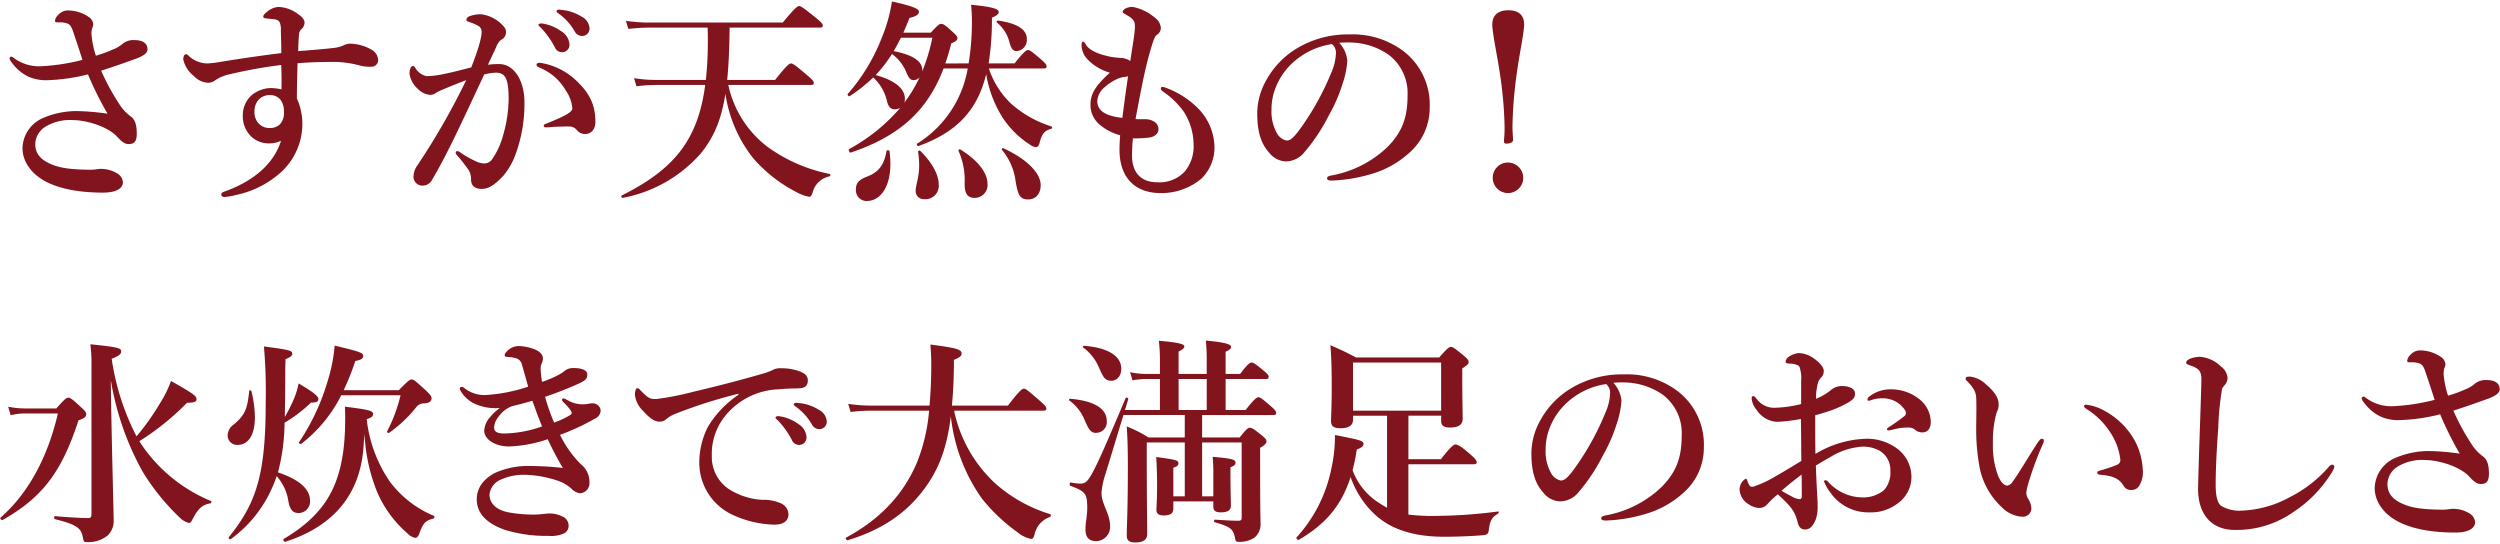 <svg id="parts" xmlns="http://www.w3.org/2000/svg" width="478" height="104" viewBox="0 0 478 104"><defs><style>.cls-1{fill:#81141d;}</style></defs><path class="cls-1" d="M21.651,9.439a5.792,5.792,0,0,0,1.722-1.008,3.225,3.225,0,0,1,2.394-.756c1.849,0,2.437.882,2.437,1.722,0,.588-.42,1.176-2.269,1.848-1.638.589-3.822,1.387-6.595,2.269A43.992,43.992,0,0,0,22.7,19.73,8.57,8.57,0,0,0,25.1,22.335c.714.589,1.05,1.555,1.05,3.193,0,1.512-.462,2.016-1.554,2.016-.672,0-1.176-.294-2.31-1.512-1.807-1.89-5.839-3.066-8.318-3.066a8.971,8.971,0,0,0-5.544,1.428A4.094,4.094,0,0,0,6.738,27.5c0,1.933,1.093,3.066,3.066,3.907,1.765.756,3.907,1.008,7.478,1.05a7.882,7.882,0,0,0,1.135-.084,5.335,5.335,0,0,1,.923-.084,5.866,5.866,0,0,1,2.941.8A2.137,2.137,0,0,1,23.5,34.854c0,.881-.8,1.974-3.823,1.974-4.369,0-8.317-.672-11.132-2.226C6.108,33.257,4.3,30.989,4.3,28.3a6.461,6.461,0,0,1,4.076-5.8,16.3,16.3,0,0,1,6.132-1.26,44.029,44.029,0,0,1,6.049.5,66.067,66.067,0,0,1-3.738-7.519A36.166,36.166,0,0,1,9.384,15.32a8.506,8.506,0,0,1-3.78-.588A8.206,8.206,0,0,1,2.286,12a1.8,1.8,0,0,1-.463-.8.37.37,0,0,1,.336-.378c.211,0,.505.294.883.546a8.123,8.123,0,0,0,4.747,1.3,39.129,39.129,0,0,0,7.981-1.219c-.5-1.512-1.051-3.276-1.849-5.587-.336-.924-.629-1.218-1.092-1.386a4.367,4.367,0,0,0-1.218-.21h-.8c-.252,0-.294-.168-.294-.335A1.942,1.942,0,0,1,11.191,2.8,2.421,2.421,0,0,1,13.166,2a7.117,7.117,0,0,1,3.822,1.26,1.8,1.8,0,0,1,.84,1.386,1.874,1.874,0,0,1-.21.756,3.881,3.881,0,0,0-.126,1.219,17.931,17.931,0,0,0,.841,4.032A25.887,25.887,0,0,0,21.651,9.439ZM63.61,9.188a6.709,6.709,0,0,0,1.89-.421,3.145,3.145,0,0,1,1.386-.42,8.655,8.655,0,0,1,4.2,1.176A2.427,2.427,0,0,1,72.305,11.5a1.258,1.258,0,0,1-1.344,1.261,7.437,7.437,0,0,1-2.058-.21,19.771,19.771,0,0,0-4.705-.714c-2.689,0-4.579.042-7.31.252-.042,2.142-.126,4.326-.126,6.721a12,12,0,0,1,1.051,5.041,12.586,12.586,0,0,1-5.041,9.872,18.352,18.352,0,0,1-7.52,3.528,12.661,12.661,0,0,1-2.352.42c-.294,0-.588-.168-.588-.42,0-.336.168-.462.5-.588,5.923-2.1,9.578-5.5,10.922-9.746a5.323,5.323,0,0,1-2.479.5,4.886,4.886,0,0,1-3.024-1.134,5.33,5.33,0,0,1-1.807-4.075,5.177,5.177,0,0,1,1.765-4.074,6.052,6.052,0,0,1,3.486-1.3,9.892,9.892,0,0,1,2.143.252c.042-1.638,0-3.192-.042-4.662A92,92,0,0,0,43.614,14.27a7.652,7.652,0,0,0-2.479,1.092,2.285,2.285,0,0,1-1.385.462,3.961,3.961,0,0,1-2.689-1.3,5.511,5.511,0,0,1-2.017-3.151,1.473,1.473,0,0,1,.126-.672.442.442,0,0,1,.42-.336.585.585,0,0,1,.379.21,5.28,5.28,0,0,0,3.7,1.555,24.243,24.243,0,0,0,2.982-.379c3.57-.588,7.729-1.176,11.132-1.6,0-1.344-.042-2.646-.084-4.285a3.936,3.936,0,0,0-.168-1.47c-.168-.377-.378-.629-1.134-.714-.841-.084-1.177-.126-1.6-.168-.252-.042-.462-.126-.462-.336,0-.294.294-.588.672-.882a3.81,3.81,0,0,1,2.227-.966,6.566,6.566,0,0,1,3.78,1.386c.757.5,1.219,1.051,1.219,1.638a1.773,1.773,0,0,1-.588,1.218,1.376,1.376,0,0,0-.463.883c-.084.966-.126,1.722-.168,3.318C59.745,9.565,61.761,9.4,63.61,9.188ZM49.538,18.975a3.258,3.258,0,0,0-.883,2.31,3.142,3.142,0,0,0,.757,2.269,2.8,2.8,0,0,0,2.225.924,2.747,2.747,0,0,0,1.891-.714,3.21,3.21,0,0,0,.756-2.437,3.605,3.605,0,0,0-.63-2.226,2.557,2.557,0,0,0-2.017-.924A2.872,2.872,0,0,0,49.538,18.975Zm45.948-6.721c2.73,0,4.789,3.066,4.789,7.308A28.025,28.025,0,0,1,98.72,29.1a13.654,13.654,0,0,1-2.478,4.5c-1.47,1.553-2.689,2.52-4.116,2.52-1.261,0-2.1-.547-2.059-1.89A3.361,3.361,0,0,0,89.227,32a25.042,25.042,0,0,0-1.807-2.268c-.21-.252-.293-.378-.293-.5a.308.308,0,0,1,.335-.336.938.938,0,0,1,.546.252,18.407,18.407,0,0,0,2.857,1.638,4.457,4.457,0,0,0,1.6.462,1.819,1.819,0,0,0,1.6-.757A14.848,14.848,0,0,0,96.242,25.7a25.792,25.792,0,0,0,1.009-6.679c0-3.949-.589-5.125-2.479-5.125a11.559,11.559,0,0,0-2.185.336c-1.89,3.991-4.159,8.948-5.922,12.518-1.555,3.192-3.068,6.007-4.16,7.814a2.019,2.019,0,0,1-1.848.923,1.7,1.7,0,0,1-1.6-1.679,3.906,3.906,0,0,1,.8-2.269A134.727,134.727,0,0,0,89.142,15.32c-1.638.63-3.234,1.26-4.578,1.848a8.476,8.476,0,0,0-1.219.589,1.648,1.648,0,0,1-1.092.378A3.6,3.6,0,0,1,79.9,17a4.832,4.832,0,0,1-1.6-2.856c0-.882.253-1.512.631-1.512.336,0,.378.21.546.462a3.2,3.2,0,0,0,2.143,1.47,17.417,17.417,0,0,0,3.612-.5c1.555-.294,3.15-.756,4.873-1.176,1.386-3.529,1.975-5.713,1.975-6.722a1.252,1.252,0,0,0-.631-1.218,10.489,10.489,0,0,0-1.638-.714c-.336-.126-.63-.168-.63-.419,0-.379.294-.631.714-.757a6.633,6.633,0,0,1,2.059-.336,6.864,6.864,0,0,1,4.41,2.394,1.61,1.61,0,0,1-.588,2.521,3.093,3.093,0,0,0-.882,1.3c-.379.882-.967,2.058-1.6,3.445A13.987,13.987,0,0,1,95.486,12.254Zm10.208,12.014c-.463.042-.967.084-1.261.084-.378,0-.462-.126-.462-.294s0-.21.378-.378c3.7-1.471,5.083-2.269,5.083-2.941a6.929,6.929,0,0,0-1.26-3.444,10.191,10.191,0,0,0-4.831-4.285c-.42-.168-.756-.336-.756-.588,0-.294.21-.42.63-.42.084,0,.168.042.294.042a12.945,12.945,0,0,1,6.8,3.486c2.437,2.353,3.529,4.537,3.529,7.772,0,1.679-1.05,2.268-1.764,2.31a1.985,1.985,0,0,1-1.723-.673,1.873,1.873,0,0,0-1.428-.755C107.458,24.184,106.534,24.226,105.694,24.268Zm1.638-18.274a3.15,3.15,0,0,1,1.554,2.521,1.41,1.41,0,0,1-1.386,1.47,1.505,1.505,0,0,1-1.428-.966,15.778,15.778,0,0,0-2.647-3.7c-.168-.168-.462-.378-.462-.546s.084-.21.21-.252a1.8,1.8,0,0,1,.672,0A8.2,8.2,0,0,1,107.332,5.994ZM111.2,3.18a2.7,2.7,0,0,1,1.512,2.142,1.409,1.409,0,0,1-1.3,1.555,1.607,1.607,0,0,1-1.555-.925,10.658,10.658,0,0,0-2.94-3.276c-.168-.126-.5-.336-.5-.5a.254.254,0,0,1,.126-.252,1.1,1.1,0,0,1,.672-.042A8.634,8.634,0,0,1,111.2,3.18ZM139.25,16.244a20.176,20.176,0,0,0,7.687,11.973,30.527,30.527,0,0,0,11.679,5.04c.21.042.21.379,0,.463a4.172,4.172,0,0,0-3.236,3.066c-.21.63-.378.84-.671.84a8.036,8.036,0,0,1-2.479-.924A27.433,27.433,0,0,1,144,30.232,25.791,25.791,0,0,1,138.7,17.925c-.8,5.167-2.353,8.611-4.873,11.594a26.281,26.281,0,0,1-14.787,8.317c-.209.042-.335-.378-.167-.462,10.039-5,14.576-10.628,15.962-21.13H125.3a30.175,30.175,0,0,0-3.612.252l-.462-1.554a24.168,24.168,0,0,0,3.948.336h9.788a71.309,71.309,0,0,0,.378-7.687c0-.462,0-1.3-.042-2.311H124.044a35.5,35.5,0,0,0-3.908.252l-.462-1.553a29.744,29.744,0,0,0,4.411.335h25.583c2.31-2.814,2.814-3.15,3.108-3.15.379,0,.841.336,3.151,2.184,1.05.84,1.386,1.218,1.386,1.512s-.126.42-.546.42H139.5c-.042,3.319-.126,6.68-.462,10H148.2c2.225-2.814,2.73-3.15,3.024-3.15.378,0,.84.336,3.025,2.184,1.007.84,1.343,1.218,1.343,1.512s-.126.42-.546.42ZM185.2,12.128a49.21,49.21,0,0,0,.631-8.317,26.817,26.817,0,0,0-.168-2.9c3.7.337,5.293.757,5.293,1.345,0,.42-.337.714-1.3,1.134a53.937,53.937,0,0,1-.63,8.738h4.957c1.764-2.227,2.269-2.563,2.563-2.563.378,0,.8.336,2.52,1.806.714.631,1.05,1.009,1.05,1.3s-.126.42-.546.42h-10.5a16.384,16.384,0,0,0,4.284,6.762,21.151,21.151,0,0,0,7.688,4.328c.21.084.126.42-.084.462-1.218.293-1.806,1.05-2.185,2.646-.126.588-.378.841-.756.841a2.6,2.6,0,0,1-1.133-.5A17.637,17.637,0,0,1,191.71,22.5a22.317,22.317,0,0,1-3.151-8.317c-1.723,7.057-5.755,11.132-12.938,13.736-.21.085-.42-.336-.252-.462a21.1,21.1,0,0,0,9.661-14.366h-4.62c-3.068,8.065-8.4,12.938-17.77,16.089-.21.084-.462-.588-.294-.672a34.516,34.516,0,0,0,9.788-7.9,2.062,2.062,0,0,1-1.05.294c-.756,0-1.176-.42-1.47-1.47a8.821,8.821,0,0,0-2.647-4.621,30.506,30.506,0,0,1-4.5,3.571c-.168.126-.5-.252-.378-.42a35.906,35.906,0,0,0,6.511-10.754A29.411,29.411,0,0,0,170.538.281c3.822.841,5.167,1.387,5.167,1.933s-.546.924-1.807,1.218c-.378,1.008-.8,1.932-1.176,2.814h5.251c1.3-1.428,1.638-1.68,1.974-1.68.421,0,.8.252,2.226,1.554.589.547.883.841.883,1.177,0,.378-.252.588-1.177,1.008-.335,1.344-.713,2.6-1.133,3.823Zm-19.407,26.3a2.04,2.04,0,0,1-2.143-2.184c0-1.219.5-1.806,2.017-2.436,2.31-.841,3.4-2.269,3.823-4.915.042-.21.546-.21.588,0C170.916,35.315,168.437,38.424,165.791,38.424Zm7.225-19.533a2.025,2.025,0,0,1-.126.755,27.287,27.287,0,0,0,2.941-4.872,1.544,1.544,0,0,1-1.134.546c-.589,0-.883-.294-1.345-1.344a8.1,8.1,0,0,0-2.814-3.655,26.431,26.431,0,0,1-3.109,4.033C171.084,15.362,173.016,16.916,173.016,18.891ZM172.26,7.213c-.463.882-.883,1.722-1.386,2.562,3.612.714,5.461,1.89,5.461,3.613v.252a36.036,36.036,0,0,0,1.932-6.427Zm2.815,29.237c0-1.009.672-2.562.672-4.831a15.938,15.938,0,0,0-.21-2.562.251.251,0,0,1,.42-.21c2.52,2.478,3.528,4.789,3.528,6.468a2.559,2.559,0,0,1-2.689,2.773A1.567,1.567,0,0,1,175.075,36.45Zm11.3,1.386c-1.429,0-1.975-.882-1.933-2.815a13.735,13.735,0,0,0-1.176-6.174c-.084-.168.21-.378.378-.252,3.4,2.1,5.167,4.494,5.167,6.552A2.455,2.455,0,0,1,186.375,37.836ZM194.4,9.775c-.672,0-1.009-.42-1.345-1.512a7.1,7.1,0,0,0-2.436-3.949c-.168-.126,0-.419.211-.377,3.612.5,5.5,1.679,5.5,3.528A2.14,2.14,0,0,1,194.4,9.775Zm2.185,28.355c-1.513,0-1.933-.714-2.4-3.444a11.46,11.46,0,0,0-2.6-6.007.218.218,0,0,1,.251-.336c4.58,2.1,7.142,4.788,7.142,7.056C198.977,37.08,198.01,38.13,196.583,38.13Zm19.862-8.276c0,2.4,1.093,5,4.873,5a6.616,6.616,0,0,0,5.167-2.017,7.48,7.48,0,0,0,1.722-5.293,11.7,11.7,0,0,0-1.89-6.217,16.059,16.059,0,0,0-3.949-3.822c-.294-.21-.42-.379-.42-.589s.126-.294.336-.294a2.03,2.03,0,0,1,.631.168,16.783,16.783,0,0,1,6.09,3.865A10.808,10.808,0,0,1,232.2,27.8a8.325,8.325,0,0,1-2.479,6.344,11.875,11.875,0,0,1-7.771,2.772c-5.461,0-7.9-3.528-7.9-8.233,0-.883.042-1.765.126-2.815a10.114,10.114,0,0,1-3.99-2.1,4.858,4.858,0,0,1-1.681-3.865c0-2.352,1.555-4.033,3.7-6.007a9.507,9.507,0,0,1-4.118-2.395,4.154,4.154,0,0,1-1.3-2.814c0-.462.084-.714.294-.714s.294.168.588.63c.5.8,1.806,1.68,4.747,2.268a19.052,19.052,0,0,0,2.015.21,3.449,3.449,0,0,1,1.681.588c.5-3.36.84-5.124.882-6.511.042-1.3-.462-1.638-1.764-2.394-.42-.252-.589-.336-.589-.5,0-.21.211-.42.547-.63a2.719,2.719,0,0,1,1.47-.294,9.109,9.109,0,0,1,4.117,2.016,2.592,2.592,0,0,1,1.176,1.974,1.524,1.524,0,0,1-.714,1.3c-.252.168-.5.5-.8,1.428-1.261,3.907-1.975,7.477-3.319,14.7.841.084,1.344,0,2.142.042a3.16,3.16,0,0,1,1.555.546,1.641,1.641,0,0,1,.672,1.469c0,.673-.672,1.3-1.639,1.471a21.131,21.131,0,0,1-3.234.168A33.446,33.446,0,0,0,216.445,29.854Zm-1.6-15.122a4.849,4.849,0,0,0-1.513.5,8.348,8.348,0,0,0-2.1,1.428,3.67,3.67,0,0,0-1.428,2.647c0,1.6,1.092,2.814,4.788,3.234.379-2.941.715-5.461,1.093-7.939C215.437,14.648,215.227,14.69,214.849,14.732Zm42.758-3.109a17.11,17.11,0,0,1-.924,4.453,30.2,30.2,0,0,1-2.646,6.049,34.582,34.582,0,0,1-4.663,7.016,4.619,4.619,0,0,1-3.487,1.722,4.265,4.265,0,0,1-3.192-1.638c-1.513-1.681-2.311-3.823-2.311-7.646a13.109,13.109,0,0,1,1.807-6.385,16.231,16.231,0,0,1,5.671-5.881,18.822,18.822,0,0,1,10.165-2.73,16.079,16.079,0,0,1,10.418,3.276,12.88,12.88,0,0,1,4.915,10.67,11.416,11.416,0,0,1-3.864,8.654,18.34,18.34,0,0,1-6.218,3.738,29.869,29.869,0,0,1-8.611,1.6c-.63,0-.924-.084-.924-.42s.252-.42.8-.546a20.857,20.857,0,0,0,10.8-5.5c2.6-2.689,3.782-5.335,3.782-9.746a9.182,9.182,0,0,0-3.7-7.9,13.25,13.25,0,0,0-6.72-2.268,18.838,18.838,0,0,0-2.647.042A5.768,5.768,0,0,1,257.607,11.623Zm-10.207.168a12.791,12.791,0,0,0-3.571,5.167,10.944,10.944,0,0,0-.714,3.991,8.348,8.348,0,0,0,1.05,4.537,2.709,2.709,0,0,0,1.848,1.386c.672,0,1.3-.42,2.9-2.688a51.052,51.052,0,0,0,5.629-10.292,9.766,9.766,0,0,0,.881-3.571,2.115,2.115,0,0,0-.755-1.89A14.14,14.14,0,0,0,247.4,11.791Zm44.017-7.1c0,1.512-.924,5.8-1.344,8.906a83.037,83.037,0,0,0-.883,10.376,26.547,26.547,0,0,0,.126,2.73c0,.378-.336.756-1.344.756-.294,0-.42-.168-.42-.5a25.4,25.4,0,0,0,.126-2.73,76.031,76.031,0,0,0-.925-10.334c-.419-2.9-1.427-7.646-1.427-9.2,0-1.6.924-2.73,3.066-2.73C290.493,1.962,291.417,3.012,291.417,4.692Zm-.168,29.322a2.92,2.92,0,1,1-2.9-2.941A2.961,2.961,0,0,1,291.249,34.014ZM10.77,78.094c1.6-1.807,1.932-2.059,2.268-2.059.421,0,.756.252,2.436,1.807.757.672,1.009,1.008,1.009,1.344,0,.5-.336.8-1.471,1.176C11.778,90.276,8.124,95.106.478,99.434.31,99.518-.068,99.1.1,98.972,5.351,94.393,9.131,87.461,11.064,79.06H4.636a10.535,10.535,0,0,0-2.6.336L1.57,77.758a15.125,15.125,0,0,0,3.108.336Zm10.417-5.377c.084,8.905.547,25.456.547,26.717a3.827,3.827,0,0,1-1.135,2.94,5.817,5.817,0,0,1-4.116,1.26c-.5,0-.462-.084-.715-1.218-.336-1.639-1.722-2.269-5.251-3.15-.21-.042-.21-.63,0-.588,1.975.21,5.209.378,6.3.378.5,0,.672-.168.672-.714V69.9a28.1,28.1,0,0,0-.21-4.075c5.419.547,5.881.757,5.881,1.345,0,.462-.21.8-1.806,1.428A47.129,47.129,0,0,0,26.1,83.429a46.468,46.468,0,0,0,4.453-6.259A22.5,22.5,0,0,0,32.7,72.843c4.284,2.436,4.873,2.856,4.873,3.486,0,.505-.421.673-1.807.673a49.866,49.866,0,0,1-9.116,7.351c.169.293.3.461.421.672A29.818,29.818,0,0,0,40.3,95.779c.21.084.126.42-.084.462-1.428.252-2.226.882-3.193,2.647-.546,1.05-.588,1.091-.966,1.091a3.831,3.831,0,0,1-1.723-1.049,42.766,42.766,0,0,1-7.056-8.739,53.81,53.81,0,0,1-6.092-17.558Zm27.55,7.057c0,3.4-1.261,5.293-3.319,5.293a1.8,1.8,0,0,1-1.89-1.848A2.6,2.6,0,0,1,44.7,81.16c2.1-1.764,2.6-2.9,2.94-6.343,0-.21.378-.252.42-.042A21.3,21.3,0,0,1,48.737,79.774Zm7.434-3.445a14.778,14.778,0,0,0,.925-3.024c2.941,1.764,3.781,2.436,3.781,3.024,0,.462-.42.673-1.386.631a28.127,28.127,0,0,1-5.083,3.864,38.222,38.222,0,0,1-1.261,9.494c4.117,1.386,6.134,3.193,6.134,5.461a2.2,2.2,0,0,1-2.185,2.31c-1.009,0-1.6-.5-1.932-2.1A9.377,9.377,0,0,0,52.9,91.032a19.1,19.1,0,0,1-.756,1.975,24.141,24.141,0,0,1-8.023,10.081c-.168.126-.5-.21-.378-.378,5.293-6.511,7.056-12.056,7.056-25.624a98.89,98.89,0,0,0-.335-10.838c4.957.63,5.418.8,5.418,1.386,0,.378-.293.63-1.3,1.05,0,.714-.042,1.386-.042,2.1,0,3.655-.042,6.554-.084,8.948A31.984,31.984,0,0,0,56.171,76.329Zm13.359,8.78c-.546,9.2-5.545,15.458-15,18.483-.21.084-.462-.42-.294-.546C62.893,97.921,66,91.788,66,80.026c0-.714,0-1.134-.042-2.268,4.369.546,5.376.756,5.376,1.386,0,.462-.335.714-1.217,1.008a26.014,26.014,0,0,0,4.452,11.972,20.208,20.208,0,0,0,8.4,6.512c.21.084.042.5-.168.546-1.511.336-1.973.965-2.646,2.9-.168.462-.462.756-.756.756a2.822,2.822,0,0,1-1.47-.84,21.689,21.689,0,0,1-5.924-8.191,33.816,33.816,0,0,1-2.31-10.88Zm6.722-10.5c1.764-1.806,2.1-2.058,2.436-2.058.42,0,.714.252,2.689,2.058.881.84,1.133,1.176,1.133,1.512,0,.588-.378.925-1.385,1.009a1.822,1.822,0,0,0-1.429.588A25.309,25.309,0,0,1,74.4,82.757c-.168.126-.462-.126-.378-.294a29.585,29.585,0,0,0,2.562-6.89H65.246A26.931,26.931,0,0,1,57.6,84.856c-.168.127-.546-.126-.42-.294a43.169,43.169,0,0,0,5.671-12.391,30.282,30.282,0,0,0,1.134-6.091c4.621,1.092,5.461,1.386,5.461,1.932s-.378.8-1.512,1.009a47.121,47.121,0,0,1-2.226,5.586Zm15.074,2.815a6.1,6.1,0,0,1-3.235-2.647,1.033,1.033,0,0,1-.168-.462.3.3,0,0,1,.294-.336.75.75,0,0,1,.546.211,6.24,6.24,0,0,0,3.991,1.343,31.52,31.52,0,0,0,8.234-1.6c-.252-.882-.756-2.731-1.177-4.159a1.606,1.606,0,0,0-1.26-1.3,7.232,7.232,0,0,0-1.217-.21c-.211,0-.421-.042-.547-.042a.285.285,0,0,1-.294-.294.833.833,0,0,1,.252-.546,3.148,3.148,0,0,1,2.436-1.218,8.9,8.9,0,0,1,2.941.588c1.092.42,1.68,1.05,1.68,1.764a2.233,2.233,0,0,1-.252,1.008,2.56,2.56,0,0,0-.168,1.26,22.3,22.3,0,0,0,.252,2.227,19.616,19.616,0,0,0,2.857-1.176,7.831,7.831,0,0,0,.882-.5,4.654,4.654,0,0,0,.629-.462,2.628,2.628,0,0,1,1.639-.5c1.6,0,2.647.378,2.647,1.261,0,.8-.336,1.134-1.933,1.848-1.89.84-4.158,1.722-6.133,2.394a36.305,36.305,0,0,0,1.723,4.915,15.459,15.459,0,0,0,3.066-1.428c.252-.168.294-.252.294-.462s-.462-.924-1.554-1.974c-.21-.211-.294-.337-.294-.505a.281.281,0,0,1,.294-.252c.168,0,.336.126.84.378a5.535,5.535,0,0,0,2.815.757,8.842,8.842,0,0,0,1.05-.084,3.027,3.027,0,0,1,1.134-.084,1.516,1.516,0,0,1,1.26,1.3,1.749,1.749,0,0,1-1.008,1.554,43.759,43.759,0,0,1-6.763,3.151,20.629,20.629,0,0,0,3.949,5.587,4.318,4.318,0,0,1,1.68,3.486,1.945,1.945,0,0,1-1.764,2.1,2.712,2.712,0,0,1-1.723-.924,7.438,7.438,0,0,0-2.436-1.429,21.238,21.238,0,0,0-6.259-1.176,10.529,10.529,0,0,0-4.873.966,3.454,3.454,0,0,0-2.059,2.815c0,1.47,1.051,2.9,3.655,3.4a26.812,26.812,0,0,0,4.831.421c1.3,0,2.226-.211,2.982-.211a5.144,5.144,0,0,1,2.395.547,1.9,1.9,0,0,1,1.26,1.889,1.622,1.622,0,0,1-.8,1.345,6.21,6.21,0,0,1-3.109.5,26.907,26.907,0,0,1-8.359-1.176c-3.865-1.386-5.293-3.487-5.293-5.8,0-2.141,1.219-3.822,3.36-5a15.327,15.327,0,0,1,6.638-1.386,58.318,58.318,0,0,1,6.469.378,58.774,58.774,0,0,1-2.9-5.5,25.383,25.383,0,0,1-7.392,1.386c-2.647,0-4.748-1.344-4.748-3.024a4.249,4.249,0,0,1,1.176-2.647,9.856,9.856,0,0,1,1.807-1.68A9.679,9.679,0,0,1,91.326,77.422Zm5.125,1.05A7.589,7.589,0,0,0,94.9,80.278a3.31,3.31,0,0,0-.421,1.512c0,.715.547,1.093,1.975,1.093a22.809,22.809,0,0,0,7.183-1.345c-.672-1.68-1.05-2.688-1.848-4.915-1.849.547-2.563.715-3.949,1.051A6.516,6.516,0,0,0,96.451,78.472Zm44.732-3.193a95.063,95.063,0,0,0-12.224,3.907,6.479,6.479,0,0,0-1.6.966,1.711,1.711,0,0,1-1.219.462c-.84.042-1.806-.5-3.192-2.058a5.149,5.149,0,0,1-1.555-3.025c0-.672.169-1.3.421-1.3.168,0,.294-.041.672.42,1.47,1.512,1.806,1.68,3.066,1.638a55.237,55.237,0,0,0,7.016-1.386c5.377-1.26,9.577-2.394,12.769-3.318a12.756,12.756,0,0,0,2.311-.8,3,3,0,0,1,1.6-.378,10.235,10.235,0,0,1,3.864.672c.715.336,1.345.757,1.345,1.639,0,.84-.378,1.471-1.555,1.512-.882.084-1.806,0-4.158.21a13.737,13.737,0,0,0-9.62,4.537,11.534,11.534,0,0,0-3.025,8.149,7.443,7.443,0,0,0,3.067,6.26,13.161,13.161,0,0,0,6.721,2.183,7.832,7.832,0,0,1,3.235.589A2.436,2.436,0,0,1,150.76,98.3c0,1.135-.756,2.016-2.73,2.016a20.2,20.2,0,0,1-8.15-1.973,10.961,10.961,0,0,1-6.174-9.662,15.09,15.09,0,0,1,1.638-7.058,19.478,19.478,0,0,1,5.839-6.133Zm11.468,5.8a3.148,3.148,0,0,1,1.555,2.521,1.411,1.411,0,0,1-1.387,1.47,1.505,1.505,0,0,1-1.428-.966,15.784,15.784,0,0,0-2.646-3.7c-.168-.168-.463-.378-.463-.546s.085-.21.211-.252a1.8,1.8,0,0,1,.672,0A8.2,8.2,0,0,1,152.651,81.076Zm3.907-2.73a2.7,2.7,0,0,1,1.512,2.142,1.408,1.408,0,0,1-1.3,1.554,1.607,1.607,0,0,1-1.555-.924,10.646,10.646,0,0,0-2.94-3.276c-.168-.126-.5-.336-.5-.5a.254.254,0,0,1,.126-.252,1.1,1.1,0,0,1,.672-.042A8.631,8.631,0,0,1,156.558,78.346Zm25.868.168a26.219,26.219,0,0,0,7.814,13.862A28.121,28.121,0,0,0,200.784,98.3c.21.085.168.463-.042.547a4.526,4.526,0,0,0-2.941,3.36c-.168.588-.336.84-.63.84a5.819,5.819,0,0,1-2.6-1.26,33.995,33.995,0,0,1-6.806-6.428A33.365,33.365,0,0,1,181.8,79.606c-.8,6.427-2.478,10.754-5.922,14.955-3.362,4.075-7.814,6.931-13.822,8.737-.21.042-.462-.42-.294-.5,6.47-3.486,10.922-8.191,13.527-14.282a34.325,34.325,0,0,0,2.352-10H166.463a34.1,34.1,0,0,0-3.822.252l-.462-1.554a29.492,29.492,0,0,0,4.368.336h11.174c.21-2.353.336-4.915.336-7.772,0-1.47-.042-2.184-.168-3.907,5.041.673,5.966.925,5.966,1.723,0,.462-.295.714-1.471,1.219a86.927,86.927,0,0,1-.378,8.737h10.712c2.227-2.9,2.731-3.235,3.025-3.235.378,0,.8.336,3.024,2.268.966.841,1.3,1.219,1.3,1.513s-.126.42-.547.42Zm27.13,4.243c-1.009,0-1.387-.631-2.184-2.479a8.719,8.719,0,0,0-2.9-3.7c-.168-.126-.042-.336.168-.336,4.494.378,6.973,1.849,6.973,4.243A2.047,2.047,0,0,1,209.556,82.757ZM229.845,94.9h2.143V90.7c0-.967,0-1.722-.126-3.361,3.654.337,4.369.505,4.369,1.135,0,.378-.253.588-.967.882V90.57c0,3.151.084,5.419.084,6.133,0,.924-.756,1.26-1.889,1.26-.925,0-1.471-.21-1.471-1.134v-.966h-7.646v1.344c0,.966-.546,1.345-1.89,1.345-.882,0-1.344-.337-1.344-1.051,0-.462.126-1.975.126-4.789,0-2.058-.084-4.2-.168-5.335,3.948.547,4.242.631,4.242,1.219,0,.378-.168.546-.966.84V94.9h2.185V84.6h-7.268v2.9c0,8.864.084,11.721.084,14.619,0,1.092-.8,1.6-2.268,1.6-1.092,0-1.638-.337-1.638-1.3,0-2.185.21-4.411.21-13.274,0-2.521-.042-5.041-.21-7.6a24.145,24.145,0,0,1,4.158,2.1h6.932V79.354h-11.72c-1.261,4.033-2.436,8.065-3.7,12.1a15.126,15.126,0,0,0-.5,2.773c0,2.184,1.639,4.032,1.639,6.258a2.728,2.728,0,0,1-2.647,2.983c-1.387,0-2.058-.756-2.058-2.226,0-1.386.336-2.688.336-4.075,0-2.772-.294-3.192-3.235-4.285-.21-.084-.126-.672.084-.63a11.03,11.03,0,0,0,1.722.21c.841,0,1.345-.084,2.352-1.932,1.135-2.016,2.9-6.091,6.428-14.409.084-.21.546-.042.5.168-.21.715-.42,1.387-.63,2.1h6.679V72.465h-2.6a16.372,16.372,0,0,0-2.646.252l-.462-1.555a15.142,15.142,0,0,0,3.108.337h2.6V69.188a30.424,30.424,0,0,0-.21-4.033c4.5.378,4.873.756,4.873,1.093,0,.294-.378.63-1.093.966V71.5h5.377V69.23a36.893,36.893,0,0,0-.168-4.117c4.453.42,4.831.84,4.831,1.261,0,.294-.378.588-1.05.882V71.5h2.773c1.386-1.849,1.89-2.185,2.184-2.185.378,0,.84.336,2.311,1.554.63.5.966.883.966,1.177s-.126.42-.546.42H234.34v5.923h3.823c1.638-2.1,2.142-2.437,2.436-2.437.378,0,.8.336,2.4,1.723.672.588,1.008.966,1.008,1.26s-.126.42-.546.42H229.845v4.285h7.184c1.26-1.6,1.6-1.849,1.932-1.849.42,0,.8.252,2.268,1.429.673.546.925.84.925,1.176,0,.377-.42.8-1.219,1.218v2.479c0,10.628.084,11.3.084,11.971a3.285,3.285,0,0,1-1.176,2.731,5.023,5.023,0,0,1-3.066.8c-.462,0-.546-.126-.673-.882-.378-1.6-.84-1.975-3.822-2.856-.21-.042-.21-.5,0-.5,2.016.126,3.486.21,4.495.21.5,0,.63-.168.63-.63V84.6h-7.562ZM212.5,72.8c-1.219,0-1.513-.588-2.4-2.563a8.987,8.987,0,0,0-2.982-3.78c-.168-.126-.042-.336.168-.336,4.494.336,7.1,1.932,7.1,4.368C214.386,72.045,213.42,72.8,212.5,72.8Zm18.23-.336H225.35v5.923h5.377ZM269.283,87.8H275.5c1.89-2.437,2.478-2.815,2.772-2.815.378,0,1.009.252,2.856,1.89.841.715,1.219,1.177,1.219,1.471s-.126.42-.547.42H269.283v9.62a37.3,37.3,0,0,0,5.335.252,95.374,95.374,0,0,0,11.8-.841c.21-.042.168.336,0,.42-1.259.715-1.553,1.471-1.763,3.151-.084.63-.211.882-1.177.966-1.765.168-5.125.294-7.31.294-5.754,0-10.039-1.344-13.148-4.116a17.766,17.766,0,0,1-4.788-7.31c-1.723,5.461-4.831,9.073-9.914,12.014-.168.084-.546-.294-.42-.462a27.515,27.515,0,0,0,6.637-13.064,28.847,28.847,0,0,0,.714-6.511c4.789.924,5.461,1.092,5.461,1.722,0,.42-.42.714-1.3,1.05a32.708,32.708,0,0,1-.8,3.948,12.48,12.48,0,0,0,5.209,6.344c.5.336.924.588,1.386.84v-17.6H258.7v.757c0,1.134-.882,1.638-2.395,1.638-1.344,0-1.806-.42-1.806-1.344,0-1.051.126-2.562.126-6.763,0-2.563-.042-5.167-.252-7.772,2.31,1.009,2.646,1.177,4.915,2.353h15.879c1.554-1.764,1.89-2.016,2.226-2.016.42,0,.756.252,2.4,1.6.756.63,1.008.925,1.008,1.26,0,.378-.084.462-1.218,1.26V72c0,4.032.084,7.1.084,8.023,0,1.176-.757,1.722-2.479,1.722-1.051,0-1.638-.336-1.638-1.26V79.479h-6.259Zm6.259-18.484H258.7v9.2h16.845Zm34.481,7.309a17.076,17.076,0,0,1-.925,4.453,30.145,30.145,0,0,1-2.646,6.049,34.579,34.579,0,0,1-4.662,7.016,4.621,4.621,0,0,1-3.488,1.722,4.266,4.266,0,0,1-3.192-1.638C293.6,92.544,292.8,90.4,292.8,86.579a13.12,13.12,0,0,1,1.807-6.385,16.239,16.239,0,0,1,5.671-5.881,18.823,18.823,0,0,1,10.166-2.73,16.079,16.079,0,0,1,10.418,3.276,12.88,12.88,0,0,1,4.915,10.67,11.417,11.417,0,0,1-3.865,8.654,18.336,18.336,0,0,1-6.217,3.738,29.869,29.869,0,0,1-8.611,1.6c-.631,0-.925-.084-.925-.42s.252-.42.8-.546a20.857,20.857,0,0,0,10.8-5.5c2.605-2.689,3.781-5.335,3.781-9.746a9.182,9.182,0,0,0-3.7-7.9,13.253,13.253,0,0,0-6.721-2.268,18.843,18.843,0,0,0-2.647.042A5.763,5.763,0,0,1,310.023,76.623Zm-10.208.168a12.788,12.788,0,0,0-3.57,5.167,10.942,10.942,0,0,0-.715,3.991,8.348,8.348,0,0,0,1.051,4.537,2.707,2.707,0,0,0,1.847,1.386c.673,0,1.3-.42,2.9-2.688a51.152,51.152,0,0,0,5.629-10.292,9.766,9.766,0,0,0,.881-3.571,2.115,2.115,0,0,0-.755-1.89A14.148,14.148,0,0,0,299.815,76.791Zm56.954,7.1a9.547,9.547,0,0,1,5.42,1.512,6.761,6.761,0,0,1,3.276,5.629,6.219,6.219,0,0,1-2.73,5.293,8.368,8.368,0,0,1-5.293,1.638,8.828,8.828,0,0,1-7.436-3.738,8.564,8.564,0,0,1-1.259-2.185.235.235,0,0,1,.252-.21.609.609,0,0,1,.545.294,8.953,8.953,0,0,0,6.553,2.982,6.28,6.28,0,0,0,4.117-1.385,4.954,4.954,0,0,0,1.218-3.7,4.244,4.244,0,0,0-2.016-3.822,6.46,6.46,0,0,0-3.361-.8,13.269,13.269,0,0,0-6.133,2.016c-1.007.547-1.89,1.093-2.73,1.6.084,2.478.168,3.991.252,5.5.042.755.084,1.26.084,2.058a7.614,7.614,0,0,1-.336,2.689c-.588,1.511-1.3,1.974-2.059,1.974-.714,0-1.175-.379-1.427-1.386-.547-2.269-1.471-3.193-3.782-5.335a14.785,14.785,0,0,0-1.931,1.806,2.09,2.09,0,0,1-1.681.8,3.749,3.749,0,0,1-1.849-.63,3.53,3.53,0,0,1-1.847-2.772,2.432,2.432,0,0,1,1.134-2.185c.168,0,.252.084.335.336a3.261,3.261,0,0,0,.462,1.008c.168.169.294.211.714.169a22.677,22.677,0,0,0,4.369-2.059c1.471-.841,3.4-2.016,4.789-2.856-.042-3.025-.042-5.8-.084-8.024a32.3,32.3,0,0,1-4.537.546,4.961,4.961,0,0,1-3.948-2.31,3.874,3.874,0,0,1-.925-2.059c0-.336,0-.546.294-.546.253,0,.463.294.8.714a4.09,4.09,0,0,0,3.192,1.513,22.706,22.706,0,0,0,5.167-.714V72.717a5.561,5.561,0,0,0-.167-2.017c-.084-.672-.336-.84-.756-.966a3.622,3.622,0,0,0-1.093-.21c-.63,0-.966-.126-.966-.336a1.329,1.329,0,0,1,.672-1.008,4.039,4.039,0,0,1,1.849-.672A5.228,5.228,0,0,1,346.9,68.6c1.218.882,1.806,1.722,1.806,2.31a1.742,1.742,0,0,1-.378,1.135,4.25,4.25,0,0,0-.63.84,10,10,0,0,0-.462,3.36,10.457,10.457,0,0,0,2.9-1.722,3.232,3.232,0,0,1,2.017-.714c1.722,0,2.52.672,2.52,1.386s-.125,1.008-1.134,1.681a21.531,21.531,0,0,1-2.773,1.344,35.24,35.24,0,0,1-3.7,1.176c0,1.932,0,5.125.042,7.393A19.77,19.77,0,0,1,356.769,83.891Zm-16.131,9.956c.841.5,1.345.756,2.059,1.133a3.612,3.612,0,0,0,1.387.462c.251,0,.419-.168.419-.588,0-1.217,0-2.772-.042-4.116C343.2,91.7,341.689,92.88,340.638,93.847ZM357.4,75.825a6.608,6.608,0,0,1,4.158-1.386,8.692,8.692,0,0,1,5.587,2.016,5.627,5.627,0,0,1,2.017,4.285c0,1.218-.63,1.933-1.6,1.933a2.181,2.181,0,0,1-1.261-.378,1.839,1.839,0,0,0-1.26-.547c-.336,0-.8,0-1.3.042a10.155,10.155,0,0,0-1.6.294,6.927,6.927,0,0,1-1.008.211c-.126,0-.336,0-.336-.211s.168-.294.546-.546a31.529,31.529,0,0,0,2.773-1.974.78.78,0,0,0,.294-.546.964.964,0,0,0-.168-.588,5.044,5.044,0,0,0-4.453-2.269,6.568,6.568,0,0,0-1.764.252,3.8,3.8,0,0,1-.672.21c-.168,0-.294-.042-.294-.21A.724.724,0,0,1,357.4,75.825Zm30.574,16.089a14.728,14.728,0,0,0-.546,2.227,2.523,2.523,0,0,0,.294,1.133,3.87,3.87,0,0,1,.672,1.807,1.618,1.618,0,0,1-1.6,1.723A5.912,5.912,0,0,1,382.765,97a14.018,14.018,0,0,1-4.369-8.233,39.176,39.176,0,0,1-.546-6.89c0-1.806.084-3.78,0-5.839-.042-.924-.378-1.806-1.723-3.15-.209-.21-.293-.21-.293-.462,0-.336.168-.42.882-.42a5.282,5.282,0,0,1,3.025,1.512c1.511,1.26,2.394,2.52,2.394,3.7a2.935,2.935,0,0,1-.378,1.638,20.638,20.638,0,0,0-.714,6.049,16.349,16.349,0,0,0,.924,5.881c.462,1.218,1.134,2.058,1.848,2.058a1.554,1.554,0,0,0,1.009-.756c1.3-1.806,2.394-3.738,4.7-7.352.337-.5.631-.839.841-.839s.42.084.42.294a1.756,1.756,0,0,1-.168.671A58.575,58.575,0,0,0,387.974,91.914ZM402.55,78.64a14.48,14.48,0,0,1,5.629,5.629,12.967,12.967,0,0,1,1.513,5.5,4.846,4.846,0,0,1-.63,3.025,1.617,1.617,0,0,1-1.471.883,1.524,1.524,0,0,1-1.553-.8c-.757-1.176-1.723-1.89-4.411-2.1-.5-.042-.63-.168-.63-.42s.378-.337.8-.463a28.732,28.732,0,0,0,2.941-1.007.967.967,0,0,0,.672-1.008,11.8,11.8,0,0,0-2.016-5.335,14.176,14.176,0,0,0-4.369-4.285c-.294-.21-.546-.336-.546-.588,0-.21.168-.294.378-.294A9.305,9.305,0,0,1,402.55,78.64Zm22.3-4.243a54.283,54.283,0,0,0-.714,7.393c-.336,4.411-.5,8.233-.5,10.88,0,2.184.336,3.4.966,3.991a6.632,6.632,0,0,0,4.033.966,20.614,20.614,0,0,0,9.158-2.563,24.407,24.407,0,0,0,7.351-5.67c.252-.294.5-.546.756-.546a.4.4,0,0,1,.42.42,3.92,3.92,0,0,1-.546,1.176,24.322,24.322,0,0,1-7.31,7.477,18.9,18.9,0,0,1-11.215,3.4c-4.411,0-7.1-3.025-6.974-8.191.169-7.016.463-13.9.631-20.29.042-1.555-.252-2.227-1.6-2.773-1.176-.42-1.3-.462-1.3-.714,0-.377.294-.545.714-.756a5.619,5.619,0,0,1,1.933-.378,6.5,6.5,0,0,1,4.032,1.89,2.94,2.94,0,0,1,1.219,2.143,2.059,2.059,0,0,1-.589,1.428C425.144,73.935,424.934,74.061,424.85,74.4Zm46.539.042a5.792,5.792,0,0,0,1.722-1.008,3.228,3.228,0,0,1,2.394-.756c1.849,0,2.437.882,2.437,1.722,0,.588-.42,1.176-2.269,1.848-1.637.589-3.822,1.387-6.594,2.269a43.885,43.885,0,0,0,3.36,6.216,8.562,8.562,0,0,0,2.395,2.6c.713.589,1.049,1.555,1.049,3.193,0,1.512-.462,2.016-1.553,2.016-.672,0-1.177-.294-2.311-1.512-1.807-1.89-5.839-3.066-8.317-3.066a8.974,8.974,0,0,0-5.545,1.428,4.094,4.094,0,0,0-1.681,3.108c0,1.933,1.093,3.066,3.067,3.907,1.764.756,3.907,1.008,7.477,1.05a7.882,7.882,0,0,0,1.135-.084,5.348,5.348,0,0,1,.924-.084,5.862,5.862,0,0,1,2.94.8,2.137,2.137,0,0,1,1.218,1.765c0,.881-.8,1.974-3.822,1.974-4.37,0-8.318-.672-11.132-2.226-2.437-1.345-4.243-3.613-4.243-6.3a6.46,6.46,0,0,1,4.075-5.8,16.305,16.305,0,0,1,6.133-1.26,44.015,44.015,0,0,1,6.048.5,66.233,66.233,0,0,1-3.738-7.519,36.157,36.157,0,0,1-7.435,1.092,8.508,8.508,0,0,1-3.781-.588A8.219,8.219,0,0,1,452.024,77a1.8,1.8,0,0,1-.463-.8.37.37,0,0,1,.336-.378c.211,0,.5.294.883.546a8.125,8.125,0,0,0,4.747,1.3,39.119,39.119,0,0,0,7.981-1.219c-.5-1.512-1.05-3.276-1.848-5.587-.336-.924-.63-1.218-1.093-1.386a4.367,4.367,0,0,0-1.218-.21h-.8c-.252,0-.294-.168-.294-.335a1.942,1.942,0,0,1,.672-1.135A2.421,2.421,0,0,1,462.9,67a7.115,7.115,0,0,1,3.822,1.26,1.8,1.8,0,0,1,.84,1.386,1.874,1.874,0,0,1-.21.756,3.881,3.881,0,0,0-.126,1.219,17.931,17.931,0,0,0,.841,4.032A25.831,25.831,0,0,0,471.389,74.439Z"/></svg>